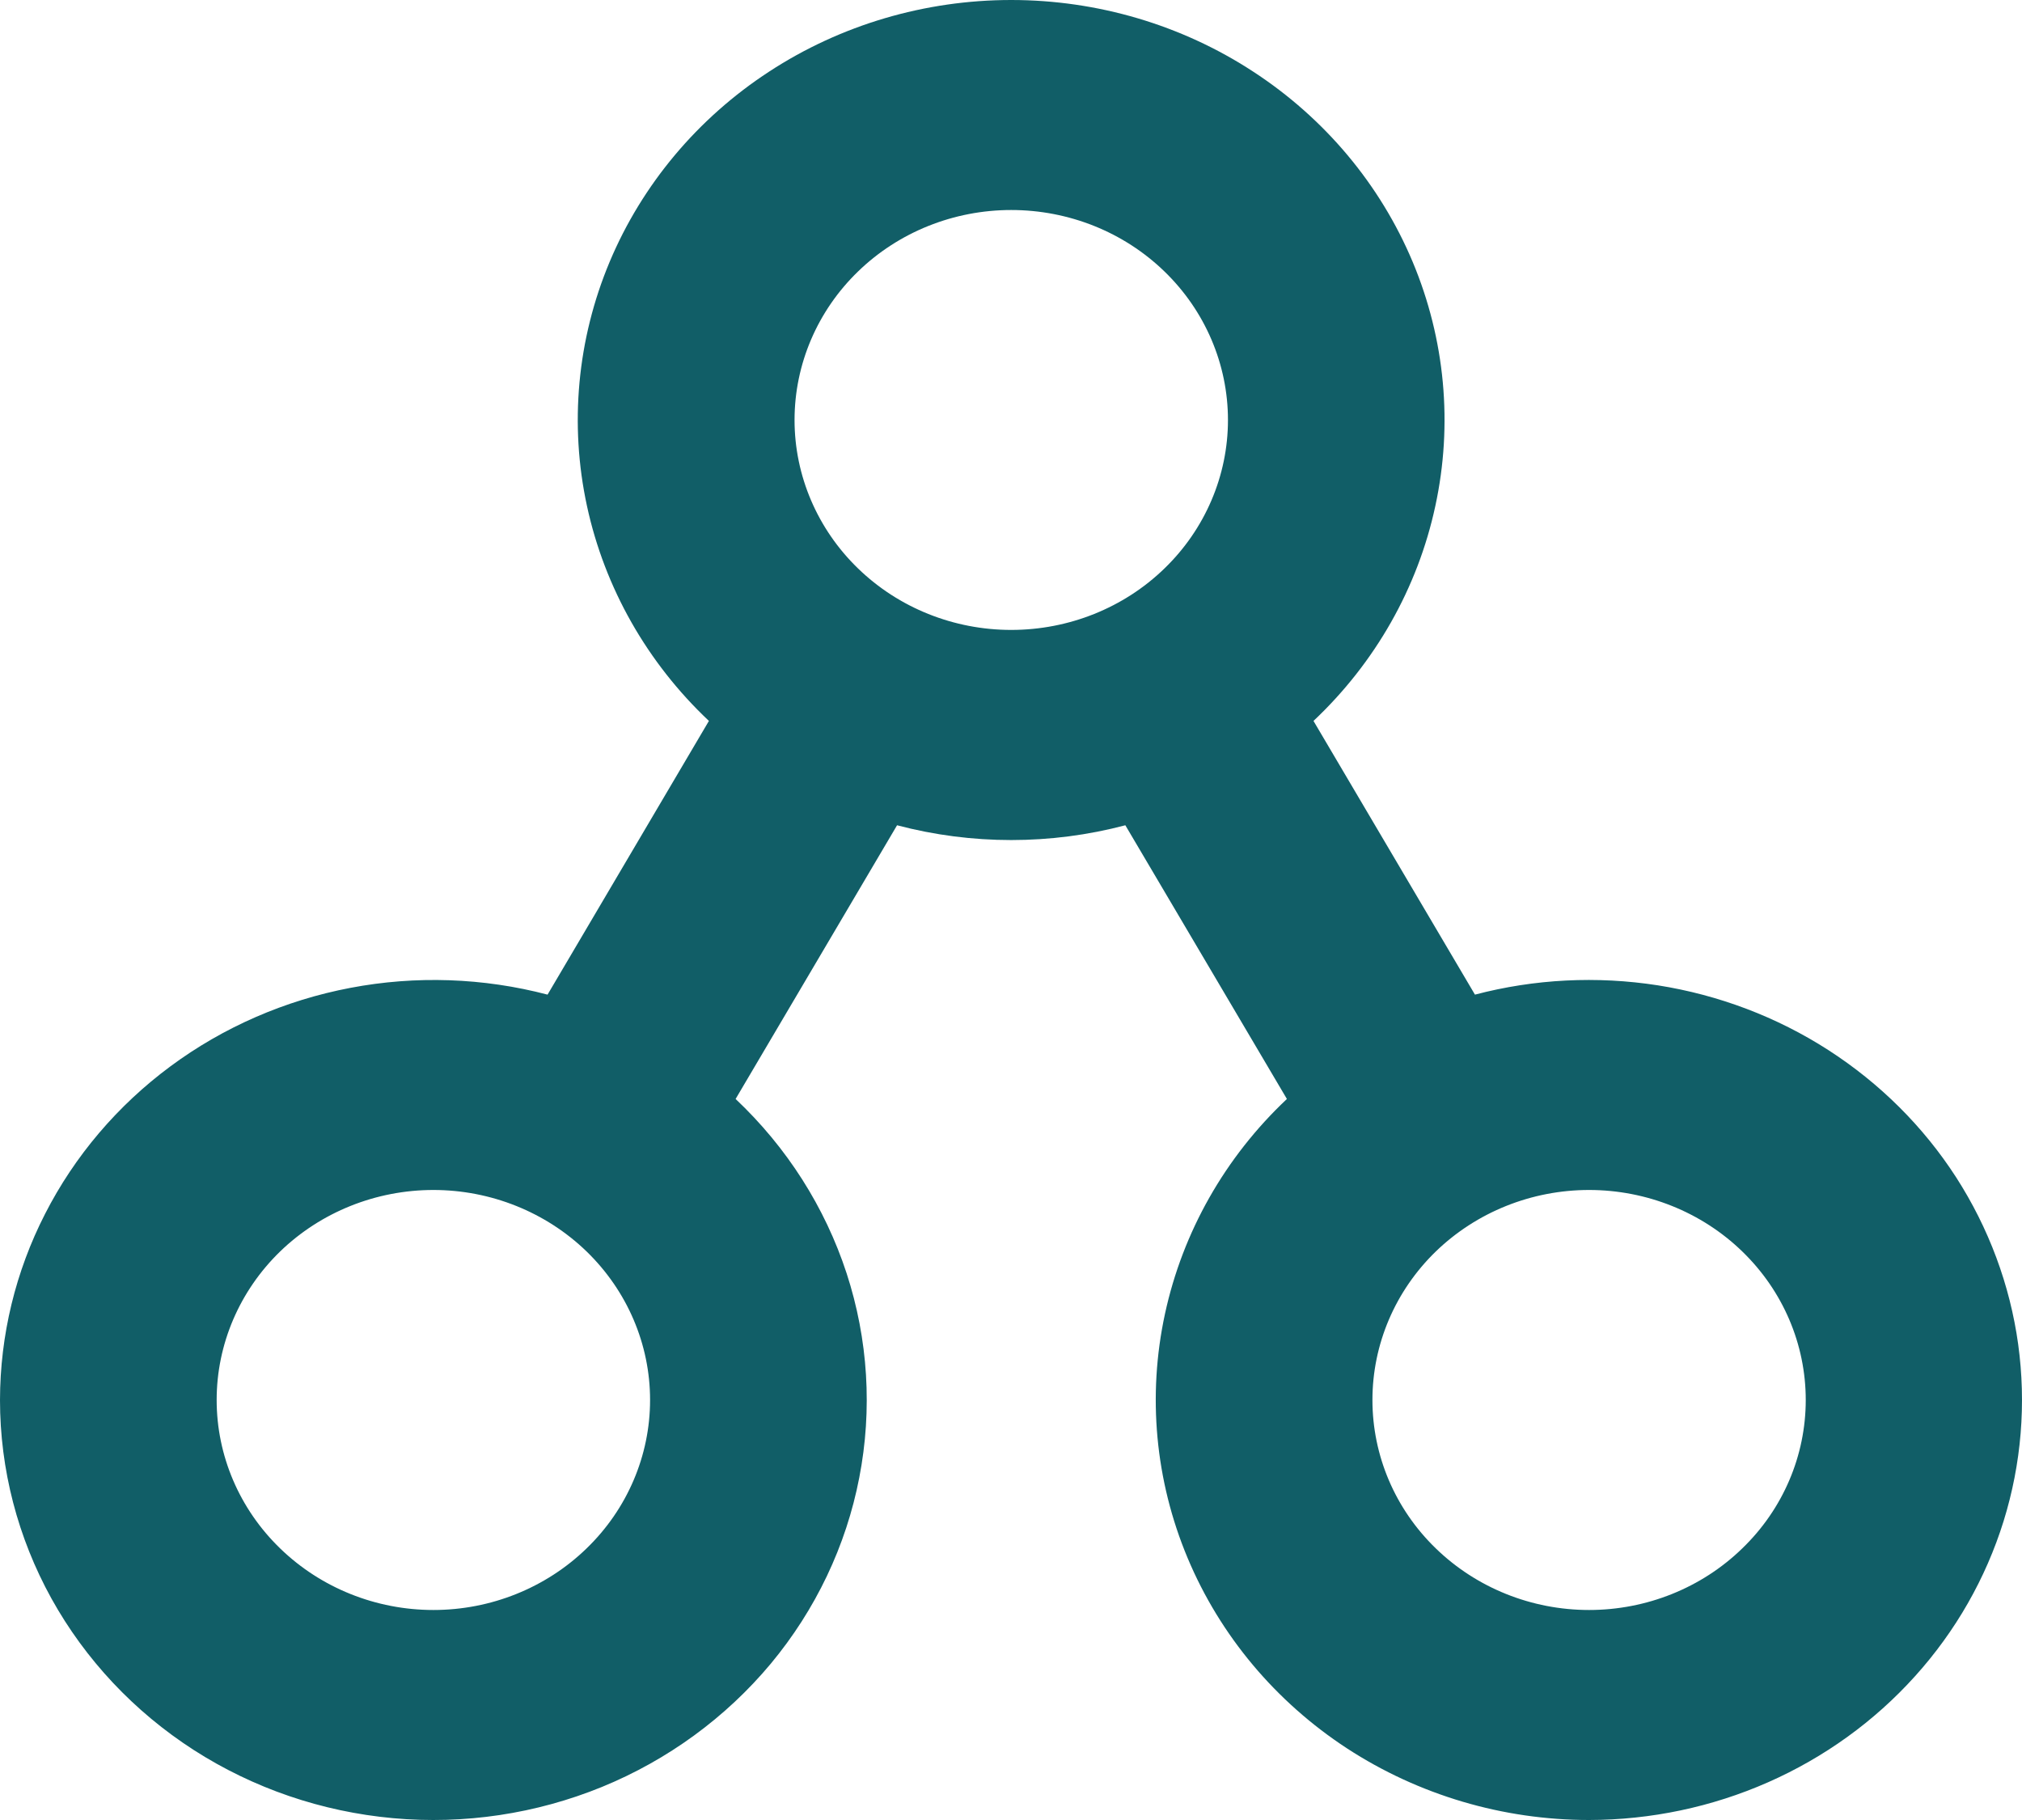 <svg width="20" height="18" viewBox="0 0 20 18" fill="none" xmlns="http://www.w3.org/2000/svg">
<path fill-rule="evenodd" clip-rule="evenodd" d="M17.861 13.846C17.861 13.295 17.636 12.767 17.233 12.377C16.832 11.988 16.286 11.769 15.718 11.769C15.149 11.769 14.604 11.988 14.202 12.377C13.8 12.767 13.575 13.295 13.575 13.846C13.575 14.397 13.8 14.925 14.202 15.314C14.604 15.704 15.149 15.923 15.718 15.923C16.286 15.923 16.832 15.704 17.233 15.314C17.636 14.925 17.861 14.397 17.861 13.846ZM15.718 18C16.329 17.999 16.932 17.872 17.488 17.627C18.044 17.382 18.539 17.025 18.941 16.579C19.343 16.134 19.642 15.61 19.818 15.044C19.994 14.477 20.043 13.881 19.962 13.294C19.881 12.708 19.671 12.145 19.348 11.643C19.024 11.141 18.593 10.713 18.084 10.385C17.576 10.058 17.001 9.84 16.398 9.745C15.795 9.651 15.178 9.682 14.589 9.837L12.992 7.13C13.603 6.554 14.023 5.814 14.197 5.005C14.372 4.197 14.294 3.356 13.973 2.59C13.652 1.825 13.103 1.169 12.395 0.708C11.688 0.246 10.854 0 10.002 0C9.149 0 8.315 0.246 7.608 0.708C6.901 1.169 6.351 1.825 6.03 2.59C5.709 3.356 5.631 4.197 5.806 5.005C5.981 5.814 6.401 6.554 7.012 7.13L5.416 9.837C4.78 9.67 4.112 9.647 3.466 9.77C2.819 9.893 2.21 10.158 1.686 10.546C1.163 10.933 0.738 11.433 0.446 12.005C0.153 12.577 0.001 13.207 1.38245e-08 13.846C-5.67968e-05 14.531 0.175 15.206 0.509 15.81C0.844 16.414 1.328 16.929 1.917 17.308C2.507 17.687 3.184 17.918 3.888 17.982C4.593 18.046 5.302 17.939 5.954 17.673C6.606 17.406 7.179 16.987 7.624 16.454C8.068 15.92 8.369 15.288 8.499 14.615C8.63 13.941 8.587 13.246 8.374 12.593C8.16 11.939 7.783 11.347 7.276 10.869L8.873 8.162C9.613 8.357 10.392 8.357 11.131 8.162L12.729 10.869C12.117 11.445 11.698 12.185 11.523 12.994C11.348 13.803 11.426 14.643 11.747 15.409C12.068 16.175 12.617 16.83 13.324 17.292C14.032 17.753 14.865 18 15.718 18ZM6.43 13.846C6.43 13.295 6.204 12.767 5.802 12.377C5.4 11.988 4.855 11.769 4.287 11.769C3.718 11.769 3.173 11.988 2.771 12.377C2.369 12.767 2.143 13.295 2.143 13.846C2.143 14.397 2.369 14.925 2.771 15.314C3.173 15.704 3.718 15.923 4.287 15.923C4.855 15.923 5.4 15.704 5.802 15.314C6.204 14.925 6.43 14.397 6.43 13.846ZM10.002 2.077C10.571 2.077 11.116 2.295 11.518 2.685C11.92 3.074 12.146 3.603 12.146 4.154C12.146 4.704 11.92 5.233 11.518 5.622C11.116 6.012 10.571 6.23 10.002 6.23C9.434 6.23 8.889 6.012 8.487 5.622C8.085 5.233 7.859 4.704 7.859 4.154C7.859 3.603 8.085 3.074 8.487 2.685C8.889 2.295 9.434 2.077 10.002 2.077Z" fill="#115E67"/>
</svg>
